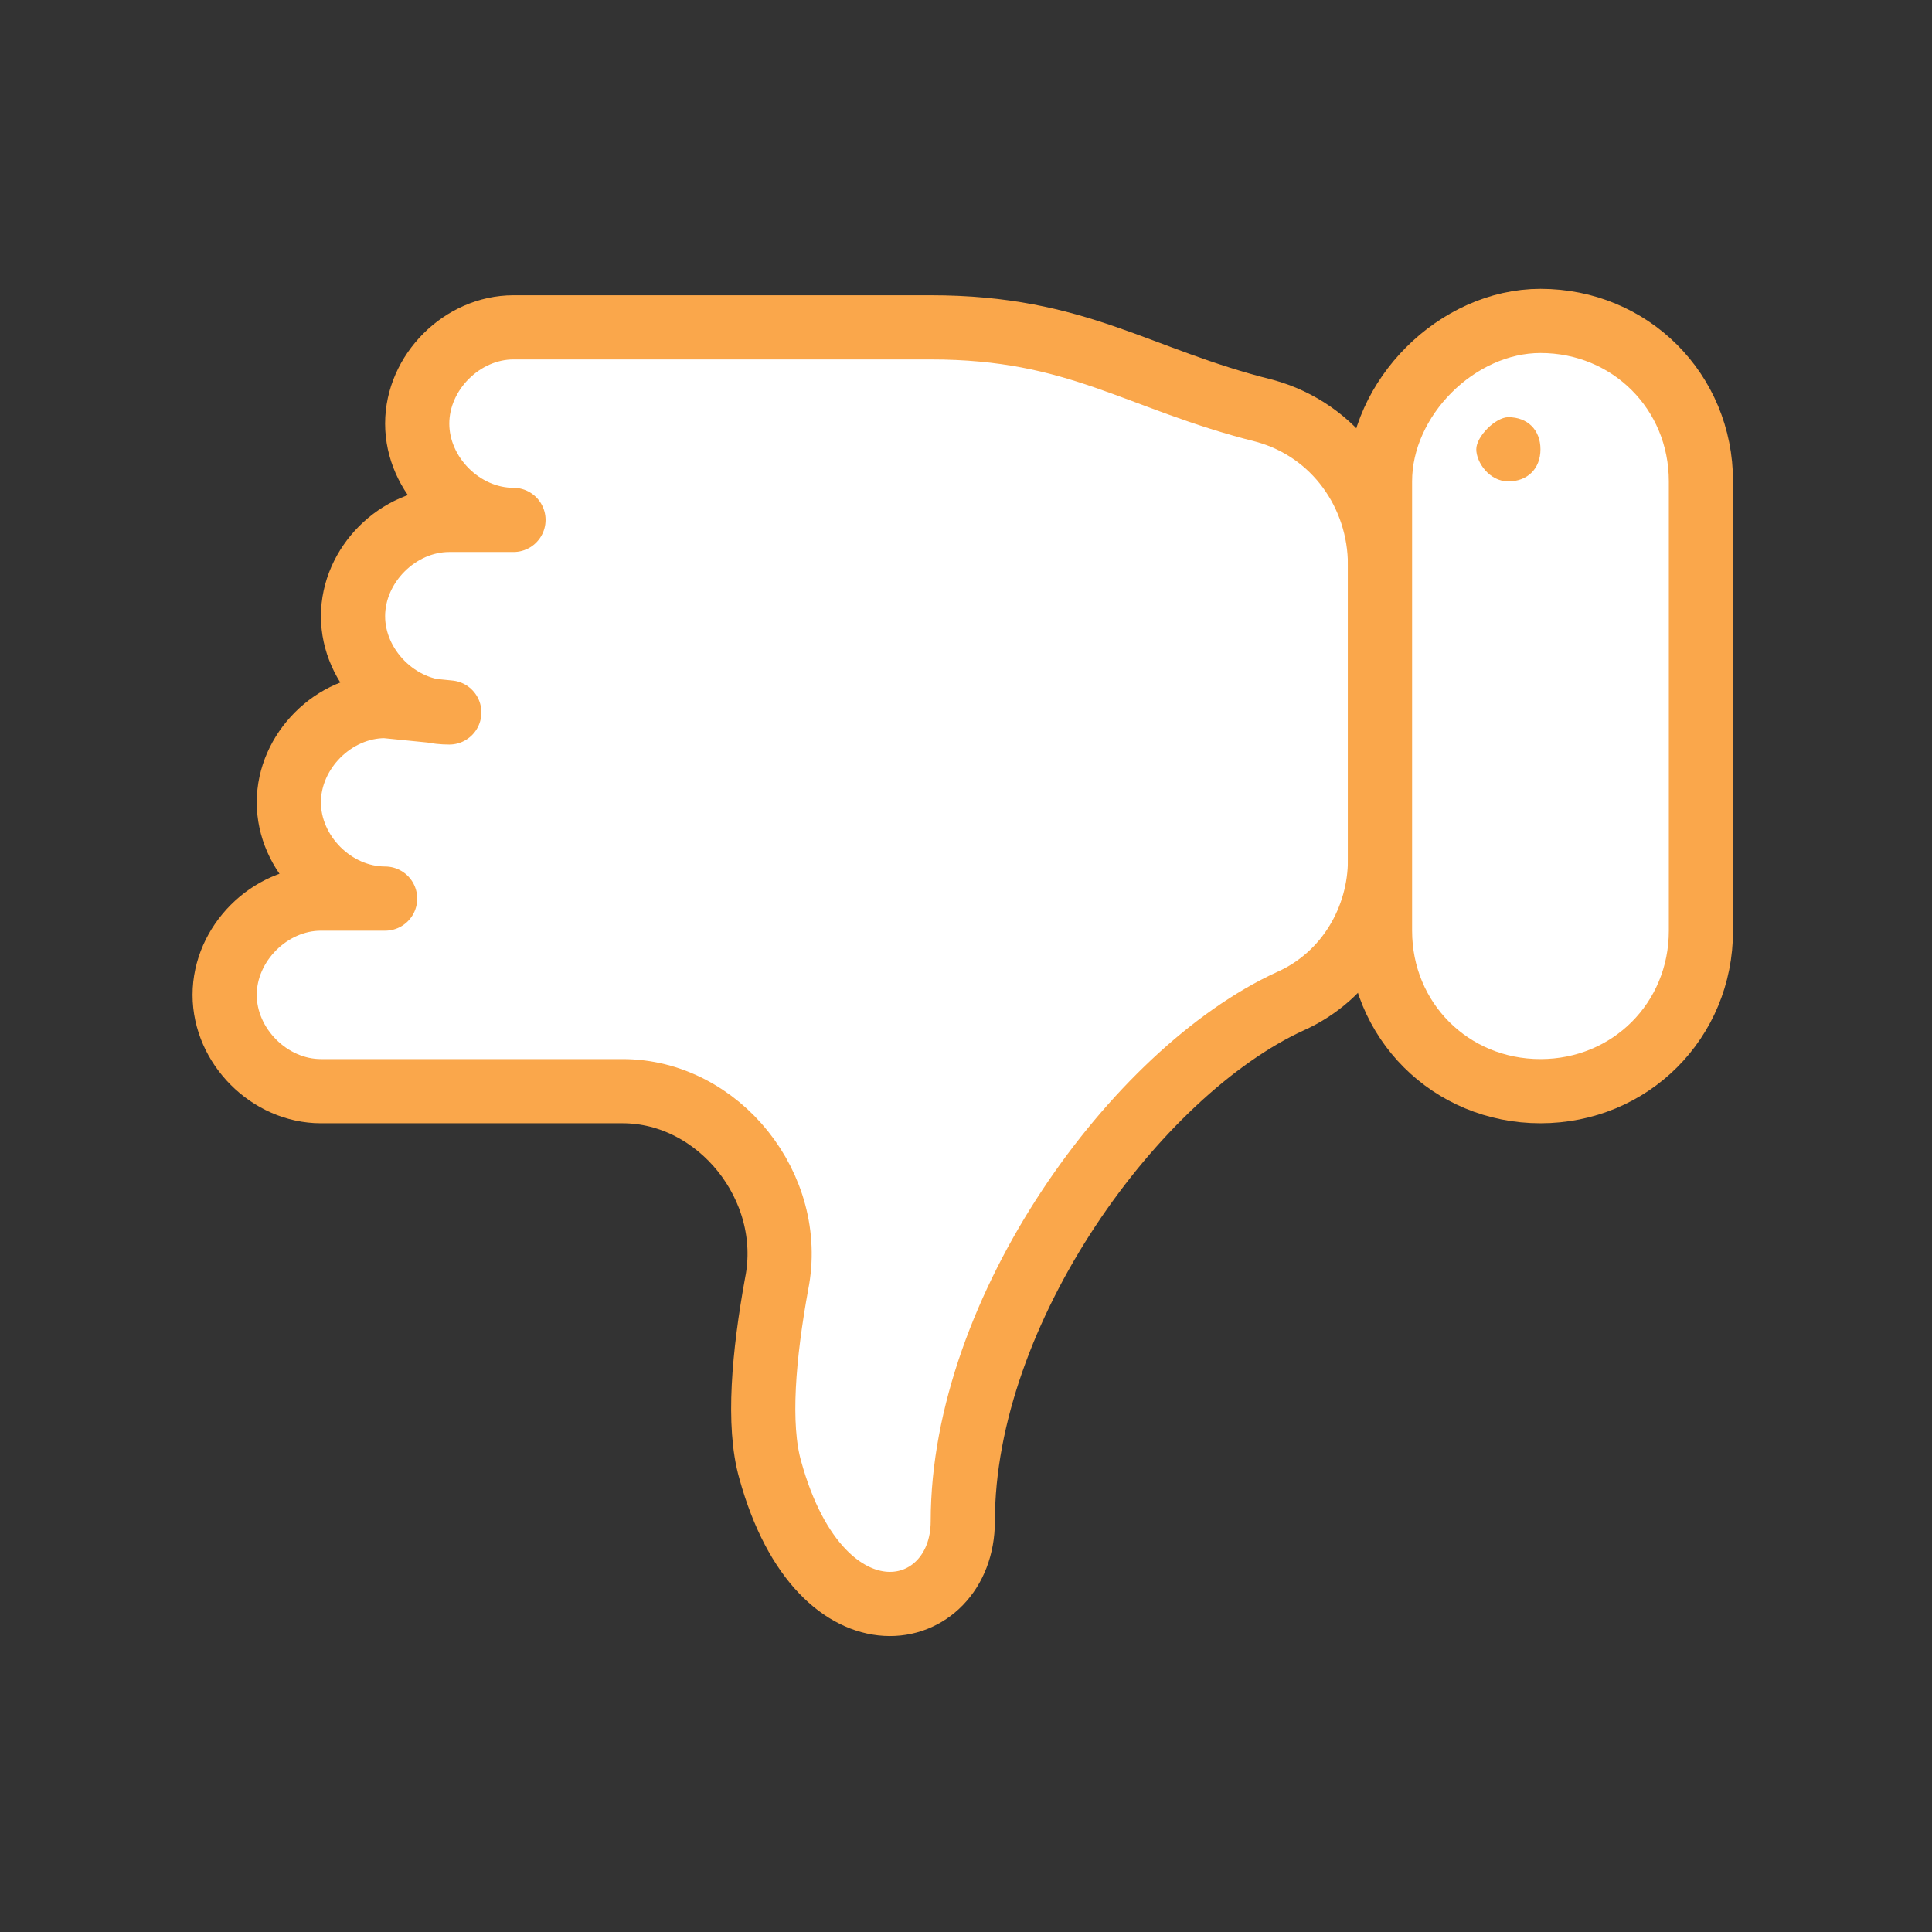 <?xml version="1.0" encoding="UTF-8"?> <svg xmlns="http://www.w3.org/2000/svg" xmlns:xlink="http://www.w3.org/1999/xlink" version="1.1" id="Layer_1" x="0px" y="0px" viewBox="0 0 30.1 30.1" style="enable-background:new 0 0 30.1 30.1;" xml:space="preserve"><rect x="0" y="0" width="30.1" height="30.1" fill="#333333" stroke="none"/> <style type="text/css"> .st0{fill:#FFFFFF;stroke:#FAA74B;stroke-linecap:round;stroke-linejoin:round;} .st1{fill:#FAA74B;} </style> <path class="st0" d="M7,11.1L7,11.1c-0.8,0-1.5-0.7-1.5-1.5S6.2,8.1,7,8.1h1c-0.8,0-1.5-0.7-1.5-1.5S7.2,5.1,8,5.1h6.5 c2.3,0,3.2,0.8,5.2,1.3c1.1,0.3,1.8,1.3,1.8,2.4v4.6c0,0.9-0.5,1.8-1.4,2.2c-2.4,1.1-5.1,4.8-5.1,8.1c0,1.6-2.2,2.1-3-0.8 c-0.2-0.7-0.1-1.8,0.1-2.9c0.3-1.5-0.9-3-2.4-3H5c-0.8,0-1.5-0.7-1.5-1.5s0.7-1.5,1.5-1.5h1c-0.8,0-1.5-0.7-1.5-1.5s0.7-1.5,1.5-1.5 L7,11.1"></path> <path class="st0" d="M24,5L24,5c1.4,0,2.5,1.1,2.5,2.5v7c0,1.4-1.1,2.5-2.5,2.5l0,0c-1.4,0-2.5-1.1-2.5-2.5v-7C21.5,6.2,22.7,5,24,5 z"></path> <path class="st1" d="M23.5,6.5C23.3,6.5,23,6.8,23,7s0.2,0.5,0.5,0.5S24,7.3,24,7S23.8,6.5,23.5,6.5L23.5,6.5z"></path> </svg> 